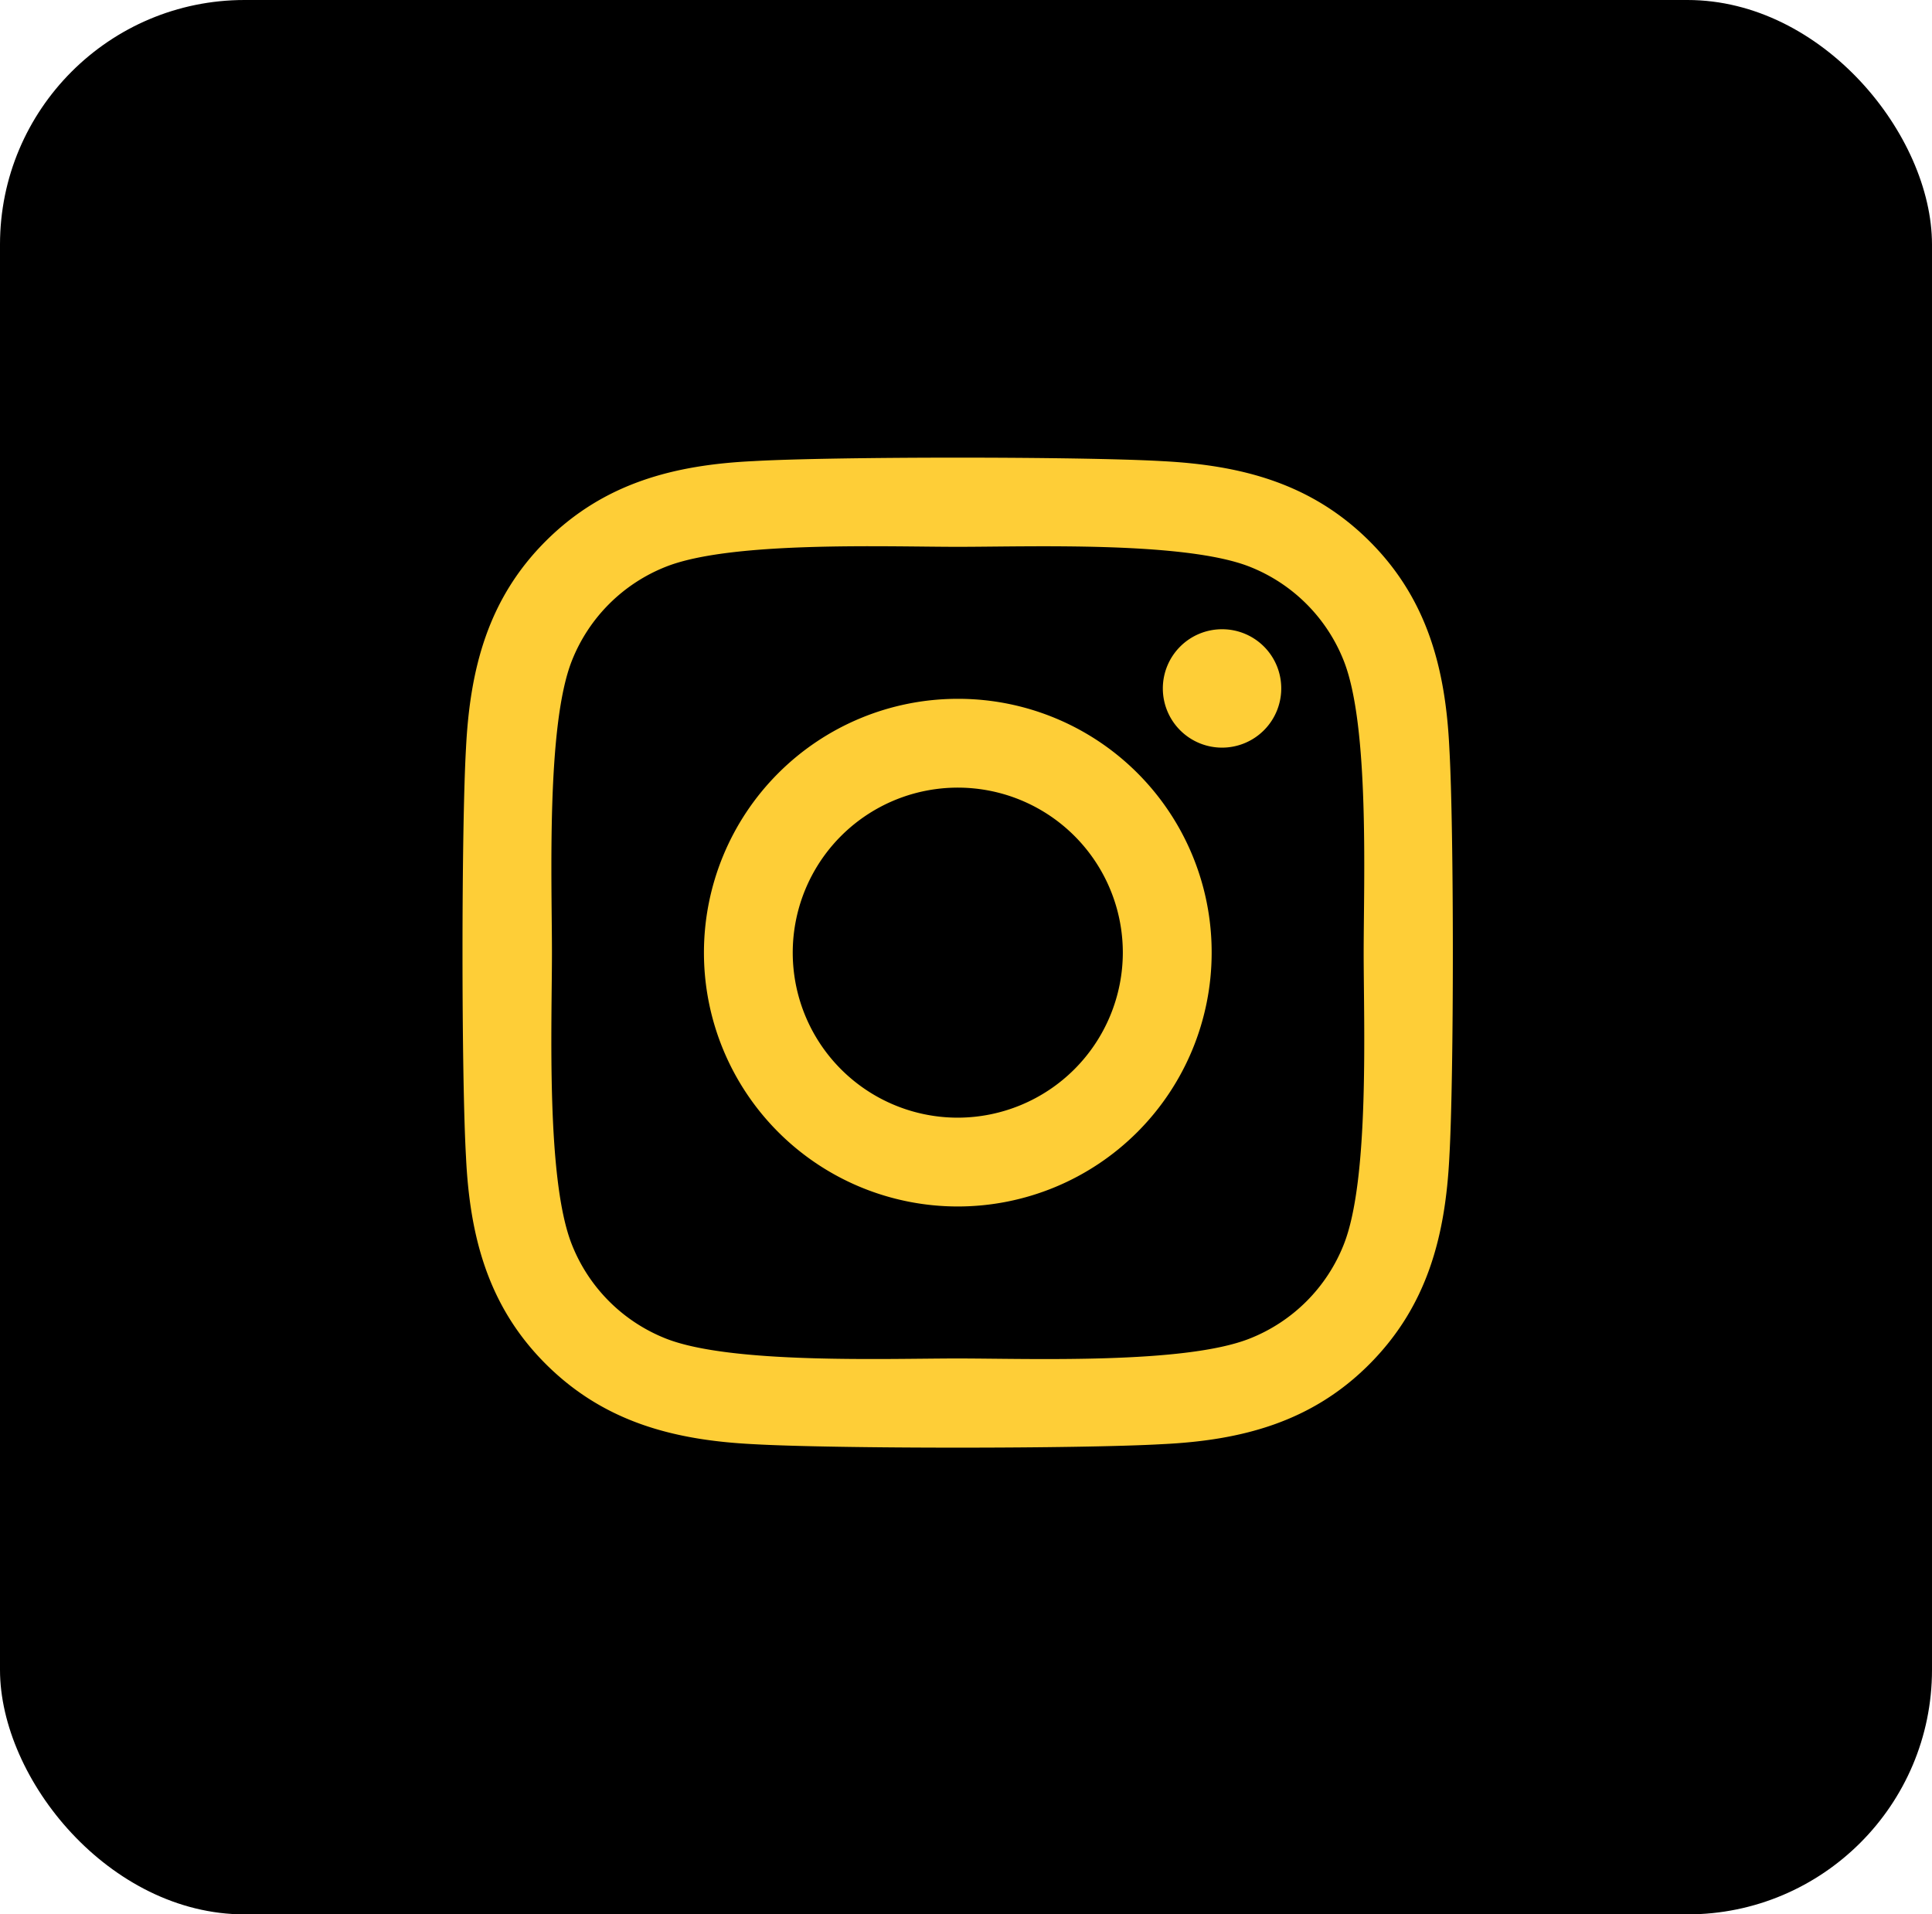 <?xml version="1.0" encoding="UTF-8"?> <svg xmlns="http://www.w3.org/2000/svg" width="118.49" height="117.423" viewBox="0 0 118.49 117.423"><defs><style>.a{fill:#fece37;}</style></defs><rect width="118.49" height="117.423" rx="15" transform="translate(0 0)"></rect><path class="a" d="M30.371,17.031A15.569,15.569,0,1,0,45.94,32.6,15.544,15.544,0,0,0,30.371,17.031Zm0,25.691A10.122,10.122,0,1,1,40.492,32.6,10.14,10.14,0,0,1,30.371,42.722ZM50.208,16.394a3.631,3.631,0,1,1-3.631-3.631A3.623,3.623,0,0,1,50.208,16.394ZM60.519,20.08c-.23-4.864-1.341-9.173-4.905-12.724S47.755,2.7,42.891,2.451c-5.014-.285-20.041-.285-25.054,0-4.851.23-9.16,1.341-12.724,4.892S.452,15.2.208,20.066c-.285,5.014-.285,20.041,0,25.054.23,4.864,1.341,9.173,4.905,12.724s7.859,4.661,12.724,4.905c5.014.285,20.041.285,25.054,0,4.864-.23,9.173-1.341,12.723-4.905s4.661-7.859,4.905-12.724c.285-5.014.285-20.027,0-25.041ZM54.043,50.5a10.248,10.248,0,0,1-5.772,5.772c-4,1.585-13.482,1.22-17.9,1.22s-13.916.352-17.9-1.22A10.248,10.248,0,0,1,6.7,50.5c-1.585-4-1.22-13.482-1.22-17.9S5.127,18.684,6.7,14.7a10.248,10.248,0,0,1,5.772-5.772c4-1.585,13.482-1.22,17.9-1.22s13.916-.352,17.9,1.22A10.248,10.248,0,0,1,54.043,14.7c1.585,4,1.22,13.482,1.22,17.9S55.628,46.516,54.043,50.5Z" transform="translate(28.371 25.833)"></path></svg> 